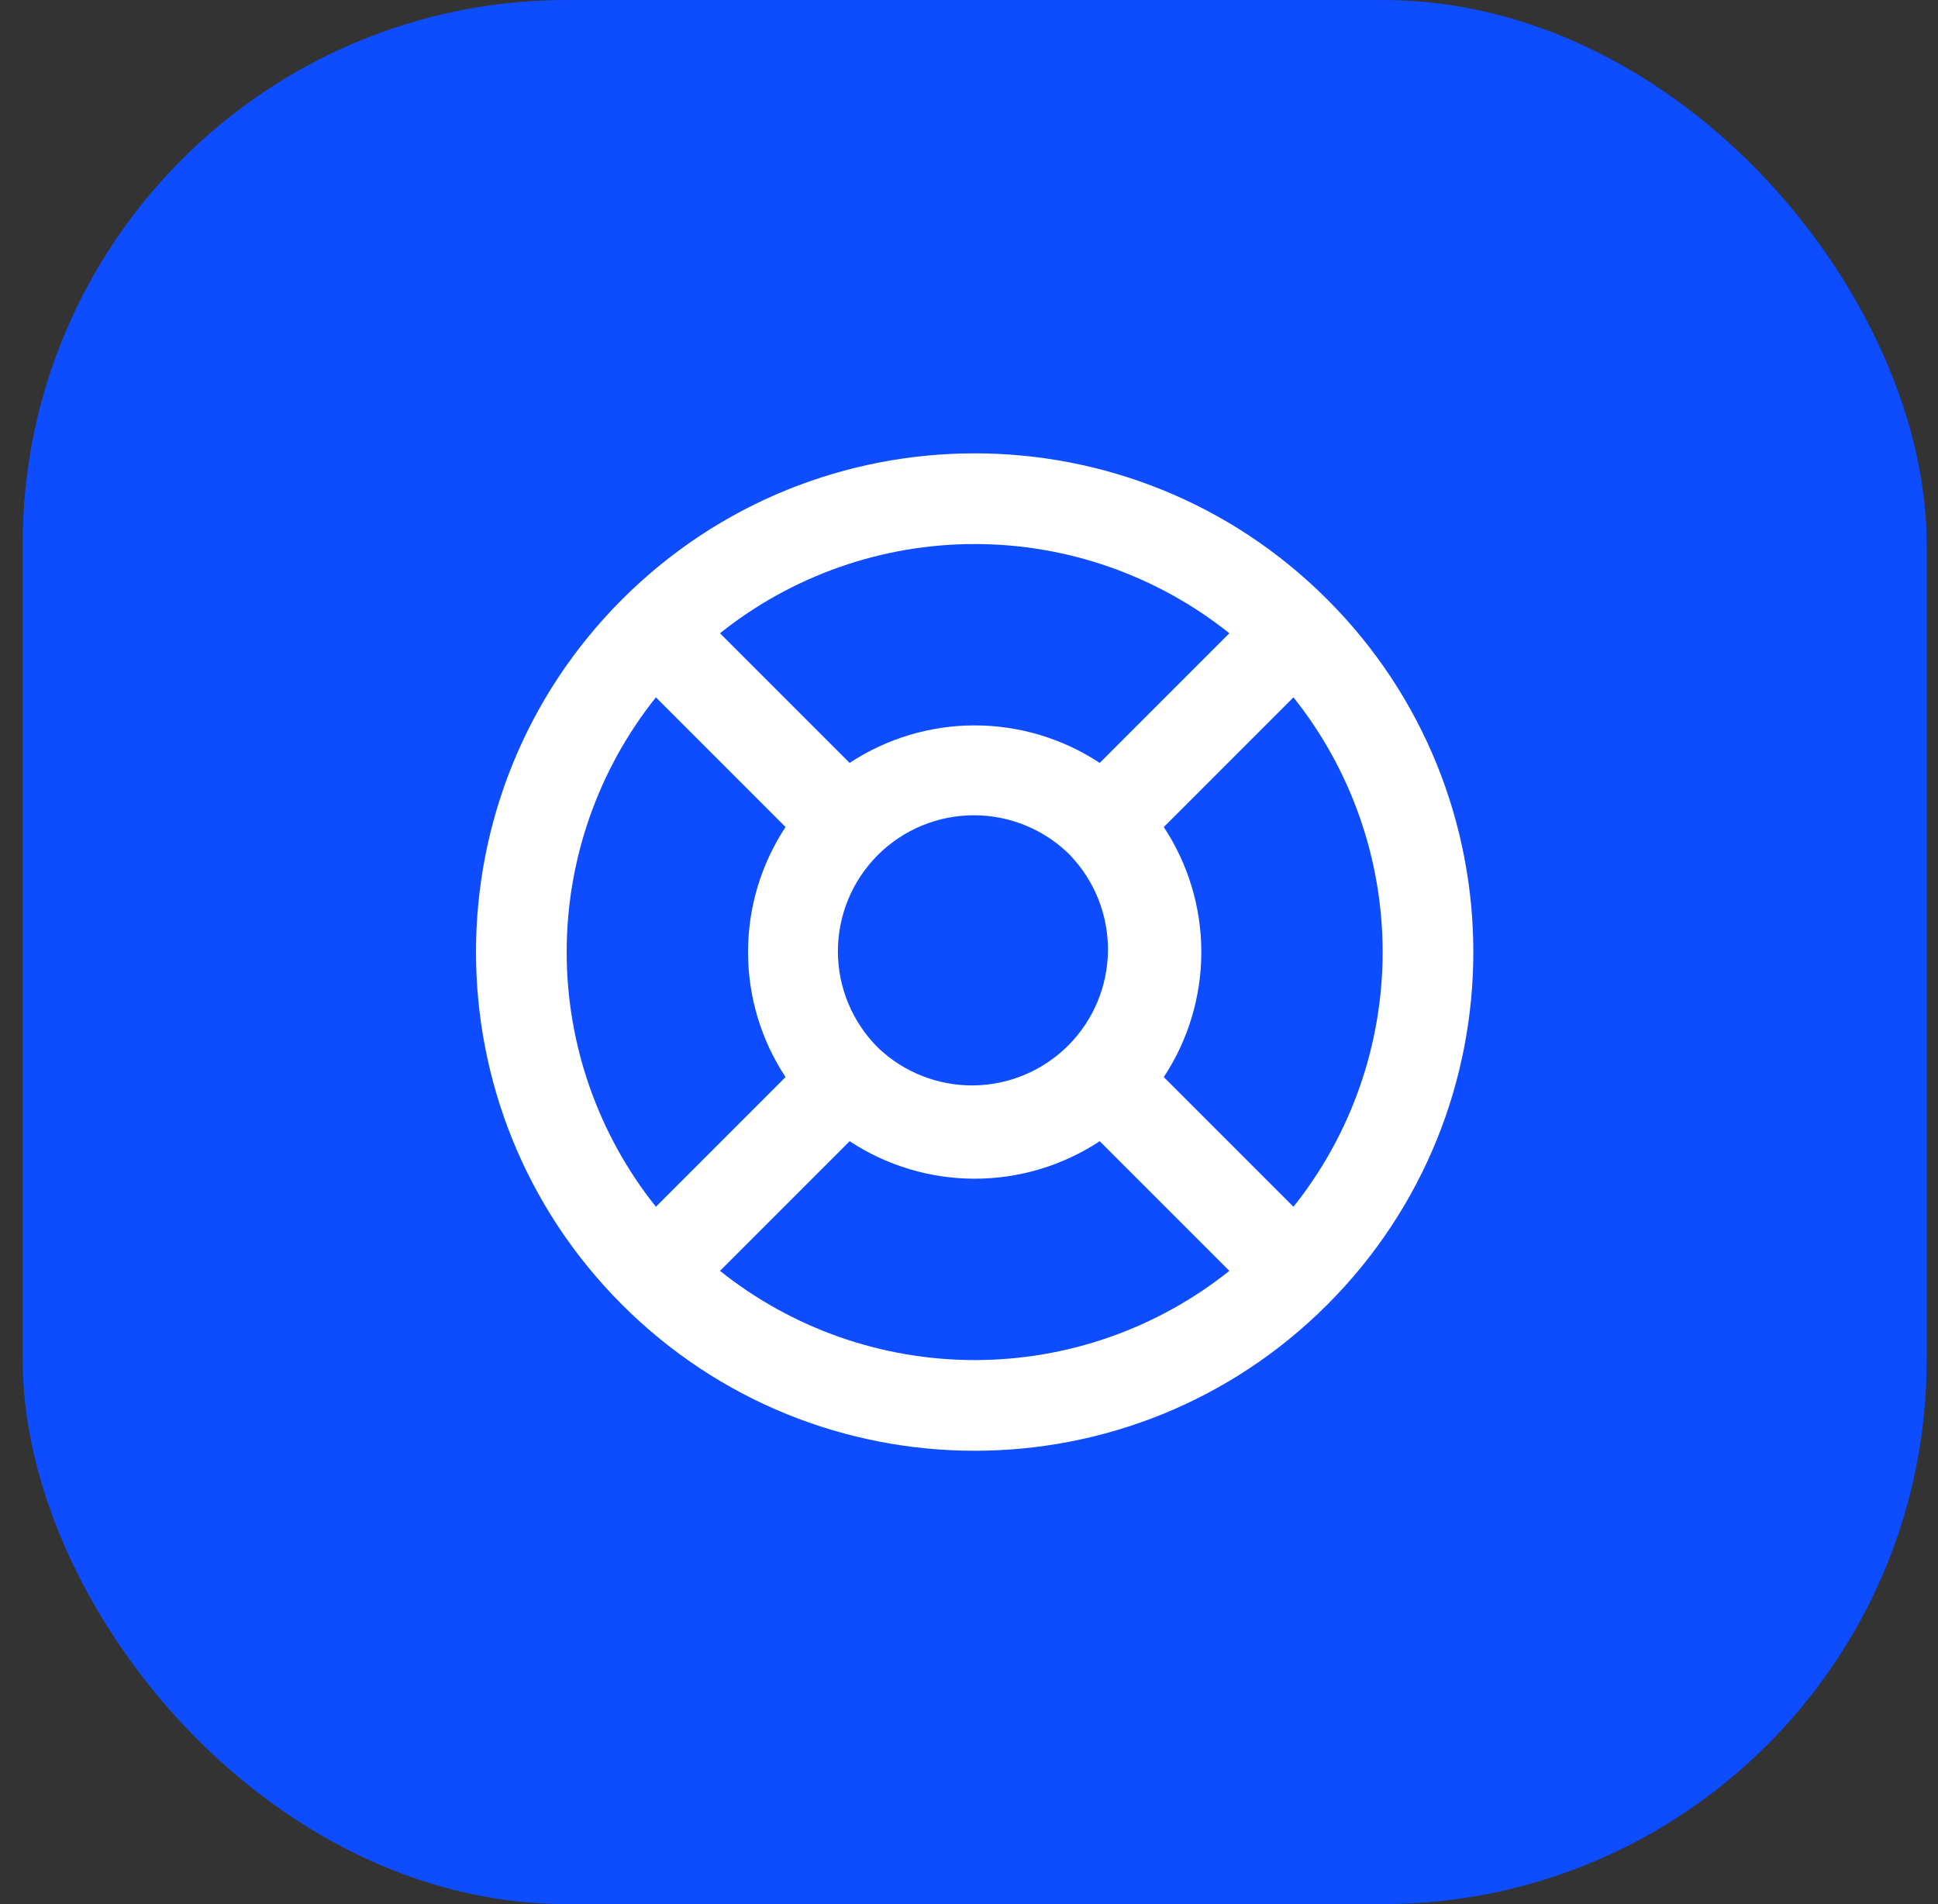 <svg width="57" height="56" viewBox="0 0 57 56" fill="none" xmlns="http://www.w3.org/2000/svg">
<rect x="0" y="0" width="57" height="56" fill="#333333" stroke="none"/>
<rect x="0.667" width="56" height="56" rx="16" fill="#0D4DFF"/>
<path d="M21.176 18.624L24.989 22.437C26.081 21.718 27.359 21.334 28.667 21.334C29.974 21.334 31.253 21.718 32.344 22.437L36.157 18.624C34.03 16.926 31.389 16 28.667 16C25.945 16 23.303 16.926 21.176 18.624ZM38.043 20.509L34.229 24.323C34.949 25.414 35.333 26.693 35.333 28C35.333 29.307 34.949 30.586 34.229 31.677L38.043 35.491C39.741 33.364 40.666 30.722 40.666 28C40.666 25.278 39.741 22.637 38.043 20.509ZM36.157 37.376L32.344 33.563C31.253 34.282 29.974 34.666 28.667 34.666C27.359 34.666 26.081 34.282 24.989 33.563L21.176 37.376C23.303 39.075 25.945 40 28.667 40C31.389 40 34.03 39.075 36.157 37.376ZM19.291 35.491L23.104 31.677C22.384 30.586 22.001 29.307 22.001 28C22.001 26.693 22.384 25.414 23.104 24.323L19.291 20.509C17.592 22.637 16.667 25.278 16.667 28C16.667 30.722 17.592 33.364 19.291 35.491ZM18.296 17.629C24.024 11.901 33.309 11.901 39.037 17.629C44.765 23.357 44.765 32.643 39.037 38.371C33.309 44.099 24.024 44.099 18.296 38.371C12.568 32.643 12.568 23.357 18.296 17.629ZM31.496 25.172C31.126 24.796 30.685 24.496 30.198 24.291C29.711 24.086 29.189 23.979 28.661 23.977C28.133 23.975 27.61 24.077 27.122 24.278C26.633 24.479 26.19 24.775 25.816 25.148C25.443 25.522 25.147 25.965 24.946 26.453C24.745 26.942 24.642 27.465 24.644 27.993C24.646 28.521 24.753 29.043 24.958 29.53C25.163 30.017 25.462 30.458 25.839 30.828C26.595 31.544 27.602 31.936 28.643 31.922C29.684 31.907 30.679 31.487 31.416 30.75C32.152 30.014 32.572 29.019 32.587 27.978C32.601 26.936 32.209 25.93 31.493 25.173" fill="white"/>
</svg>
